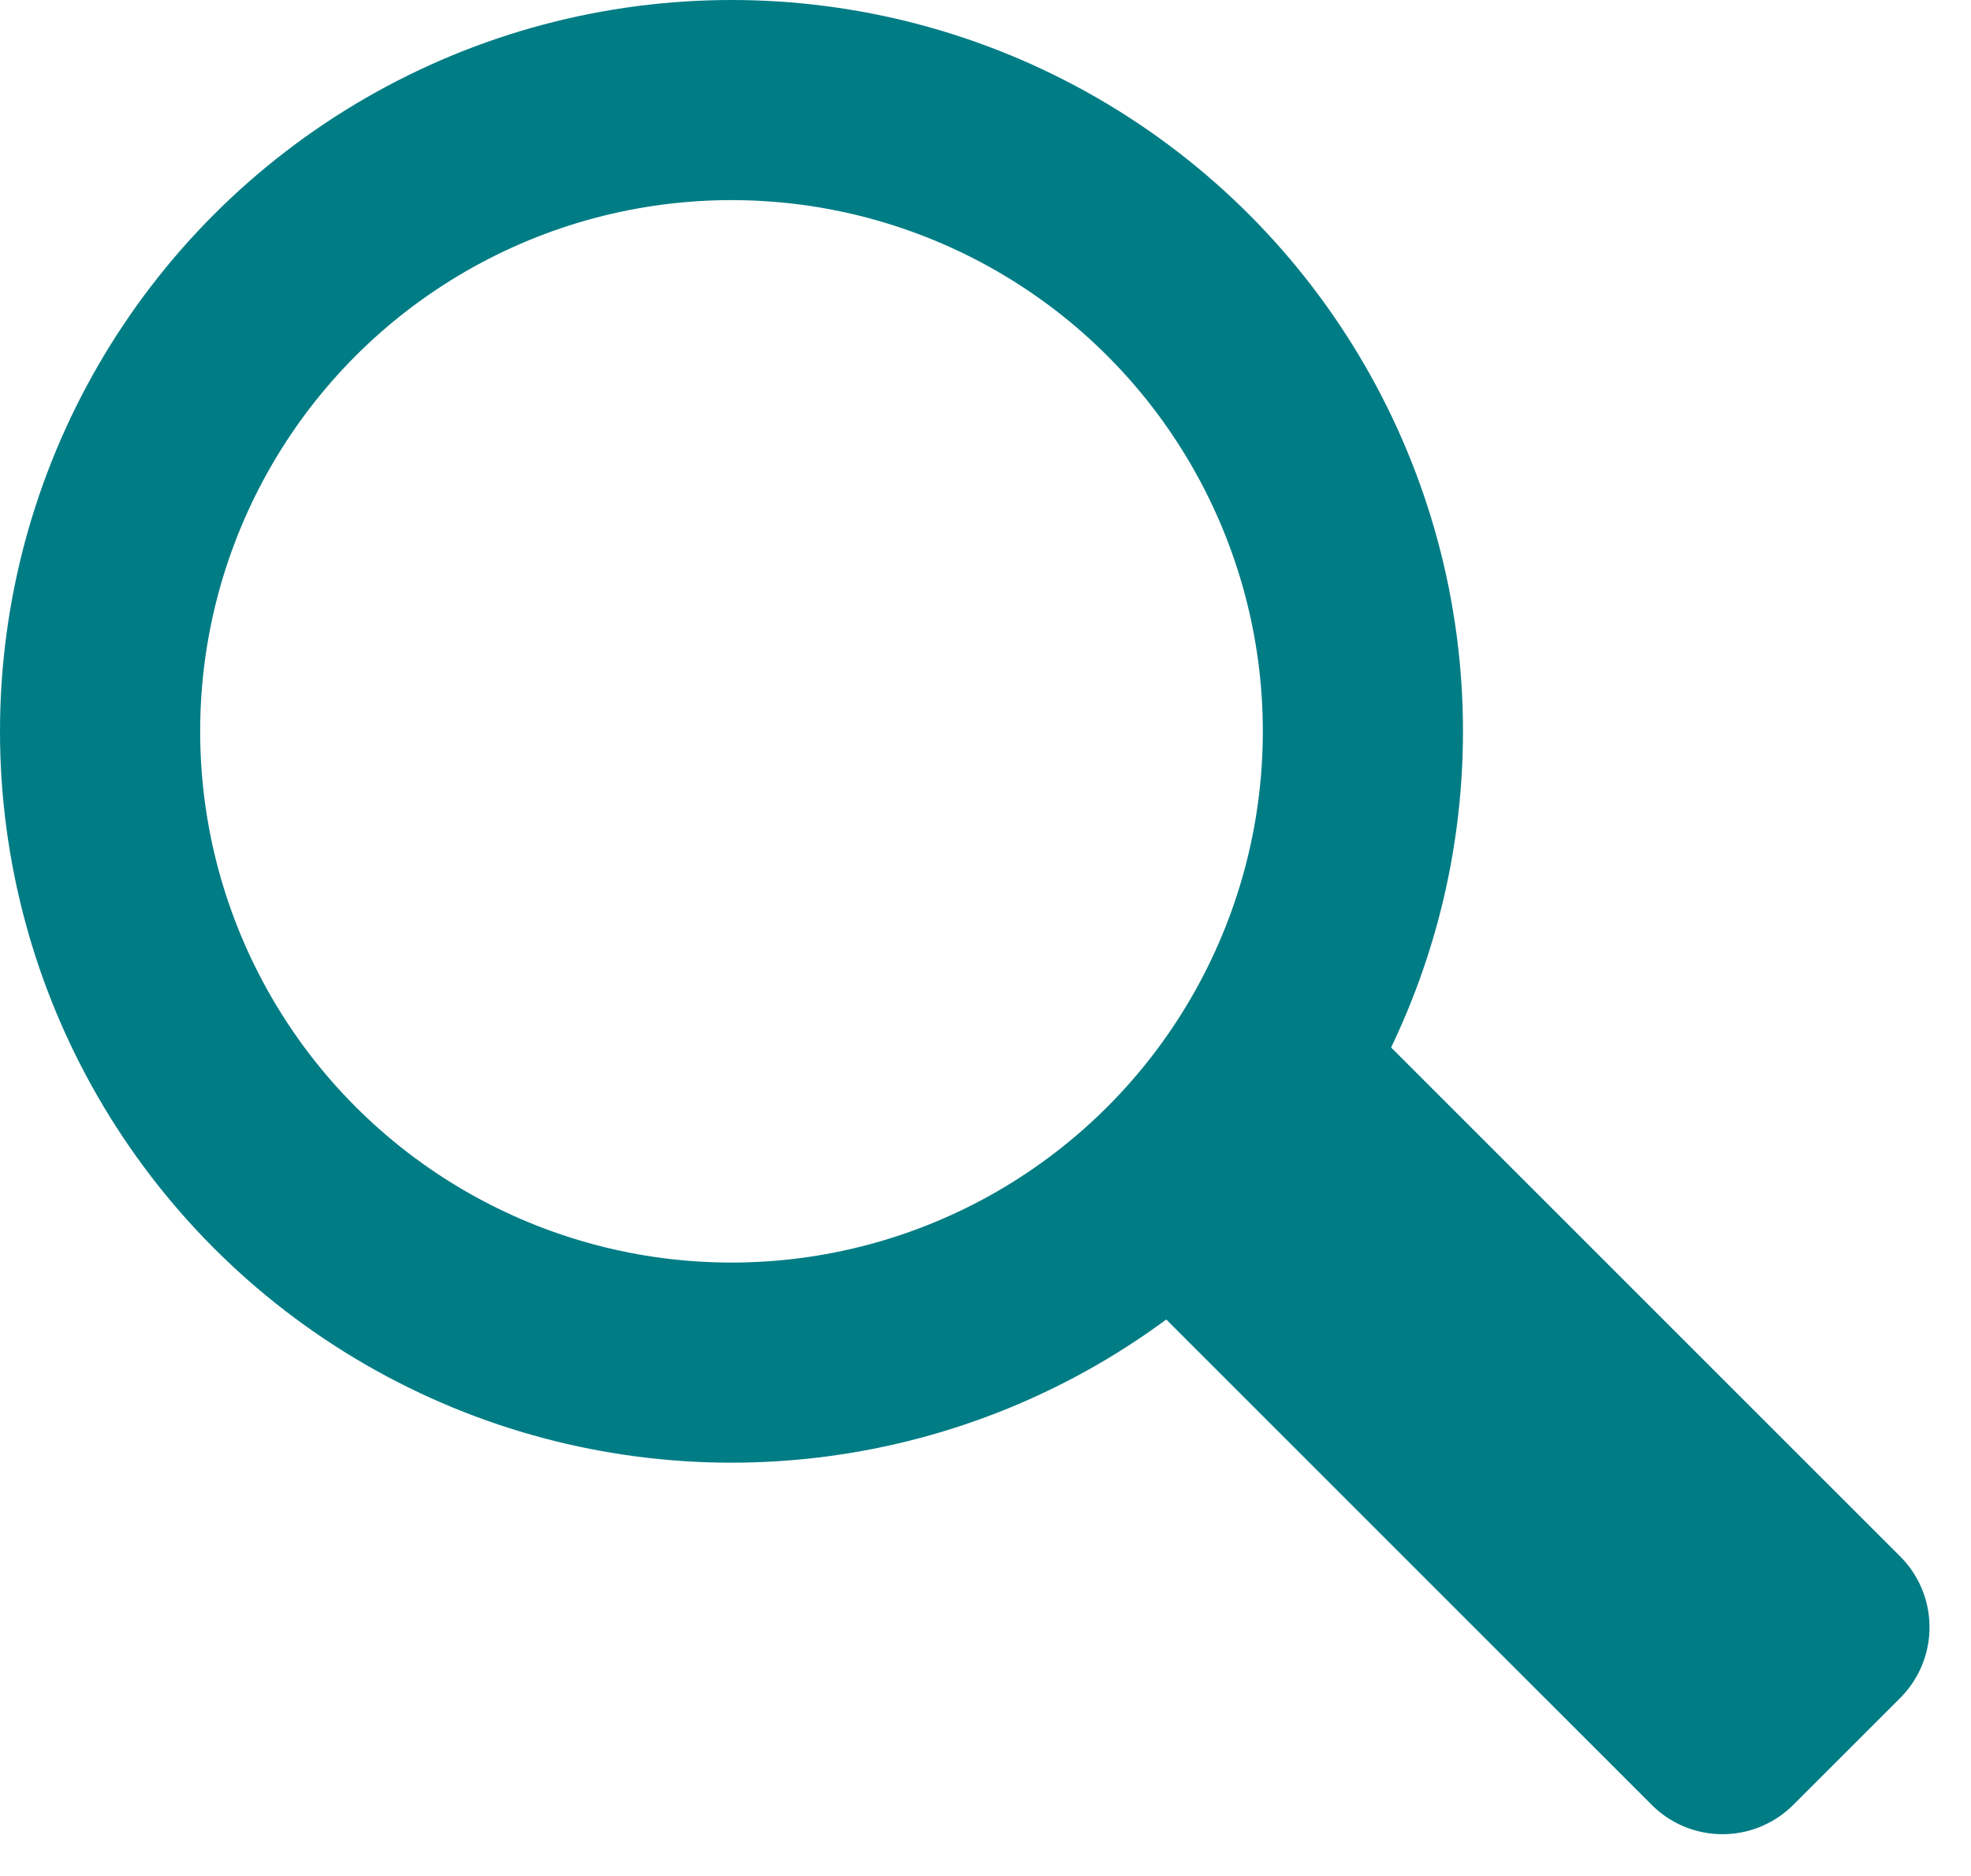 <svg xmlns="http://www.w3.org/2000/svg" width="19.694" height="18.745" viewBox="0 0 19.694 18.745">
  <g id="Icon_SearchTeal" data-name="Icon/SearchTeal" transform="translate(1 1)">
    <circle id="Oval" cx="6.309" cy="6.309" r="6.309" transform="translate(0 0)" fill="none" stroke="#007c85" stroke-miterlimit="10" stroke-width="2"/>
    <path id="Rectangle_2" data-name="Rectangle 2" d="M0,0H3.511V8a1,1,0,0,1-1,1H1A1,1,0,0,1,0,8Z" transform="translate(9.847 11.381) rotate(-45)" fill="#007c85"/>
  </g>
</svg>
